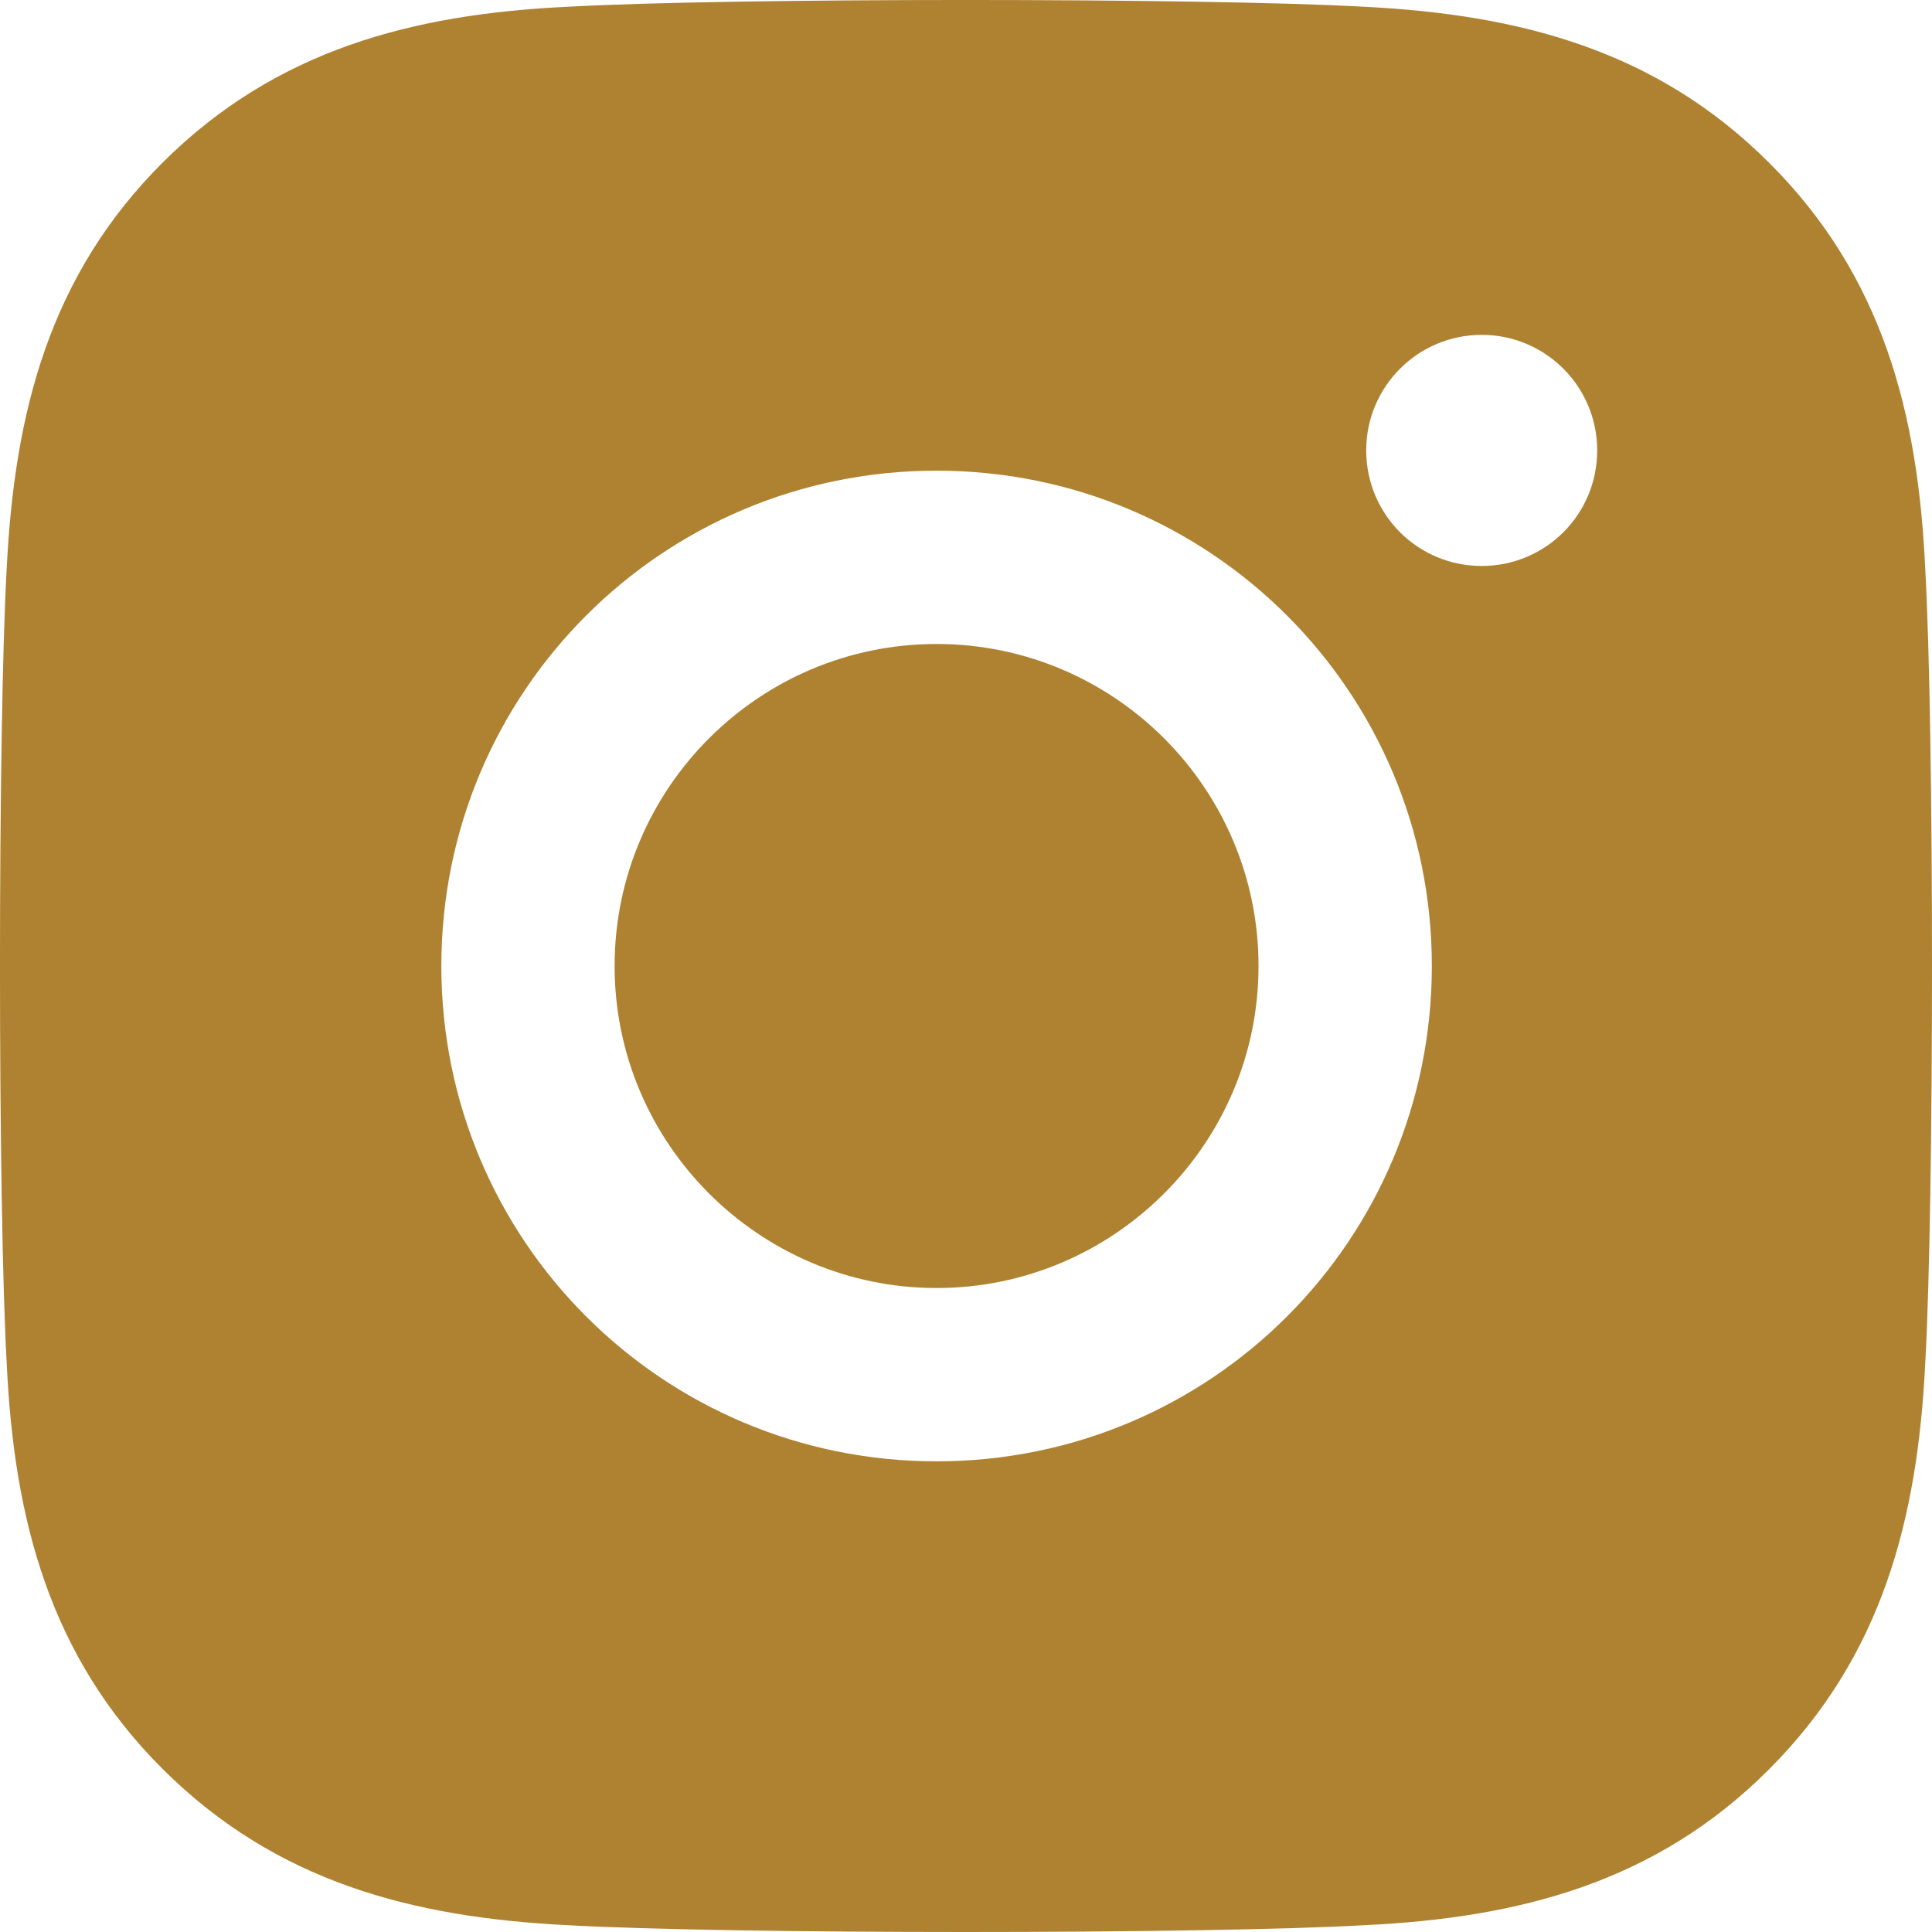 <svg width="34" height="34" viewBox="0 0 34 34" fill="none" xmlns="http://www.w3.org/2000/svg">
<path d="M10.816 17C10.816 20.126 13.365 22.667 16.482 22.667C19.6 22.667 22.148 20.126 22.148 17C22.148 13.874 19.607 11.333 16.482 11.333C13.357 11.333 10.816 13.874 10.816 17Z" fill="#AF8231"/>
<path fill-rule="evenodd" clip-rule="evenodd" d="M31.135 2.866C33.13 4.854 33.752 7.266 33.88 9.99C34.04 12.797 34.04 21.203 33.88 24.01C33.744 26.734 33.122 29.146 31.135 31.134C29.148 33.129 26.735 33.752 24.012 33.88C21.206 34.04 12.794 34.04 9.988 33.88C7.265 33.744 4.86 33.122 2.865 31.134C0.87 29.146 0.248 26.734 0.119 24.01C-0.04 21.203 -0.04 12.789 0.119 9.982C0.256 7.259 0.87 4.846 2.865 2.858C4.86 0.871 7.272 0.248 9.988 0.119C12.794 -0.04 21.206 -0.04 24.012 0.119C26.735 0.256 29.148 0.878 31.135 2.866ZM26.076 9.96C27.198 9.96 28.108 9.057 28.108 7.926C28.108 6.803 27.198 5.893 26.076 5.893C24.953 5.893 24.043 6.803 24.043 7.926C24.043 9.049 24.945 9.96 26.076 9.96ZM7.767 17C7.767 12.175 11.658 8.283 16.482 8.283C21.306 8.283 25.198 12.175 25.198 17C25.198 21.825 21.306 25.717 16.482 25.717C11.658 25.717 7.767 21.825 7.767 17Z" fill="#AF8231"/>
</svg>

